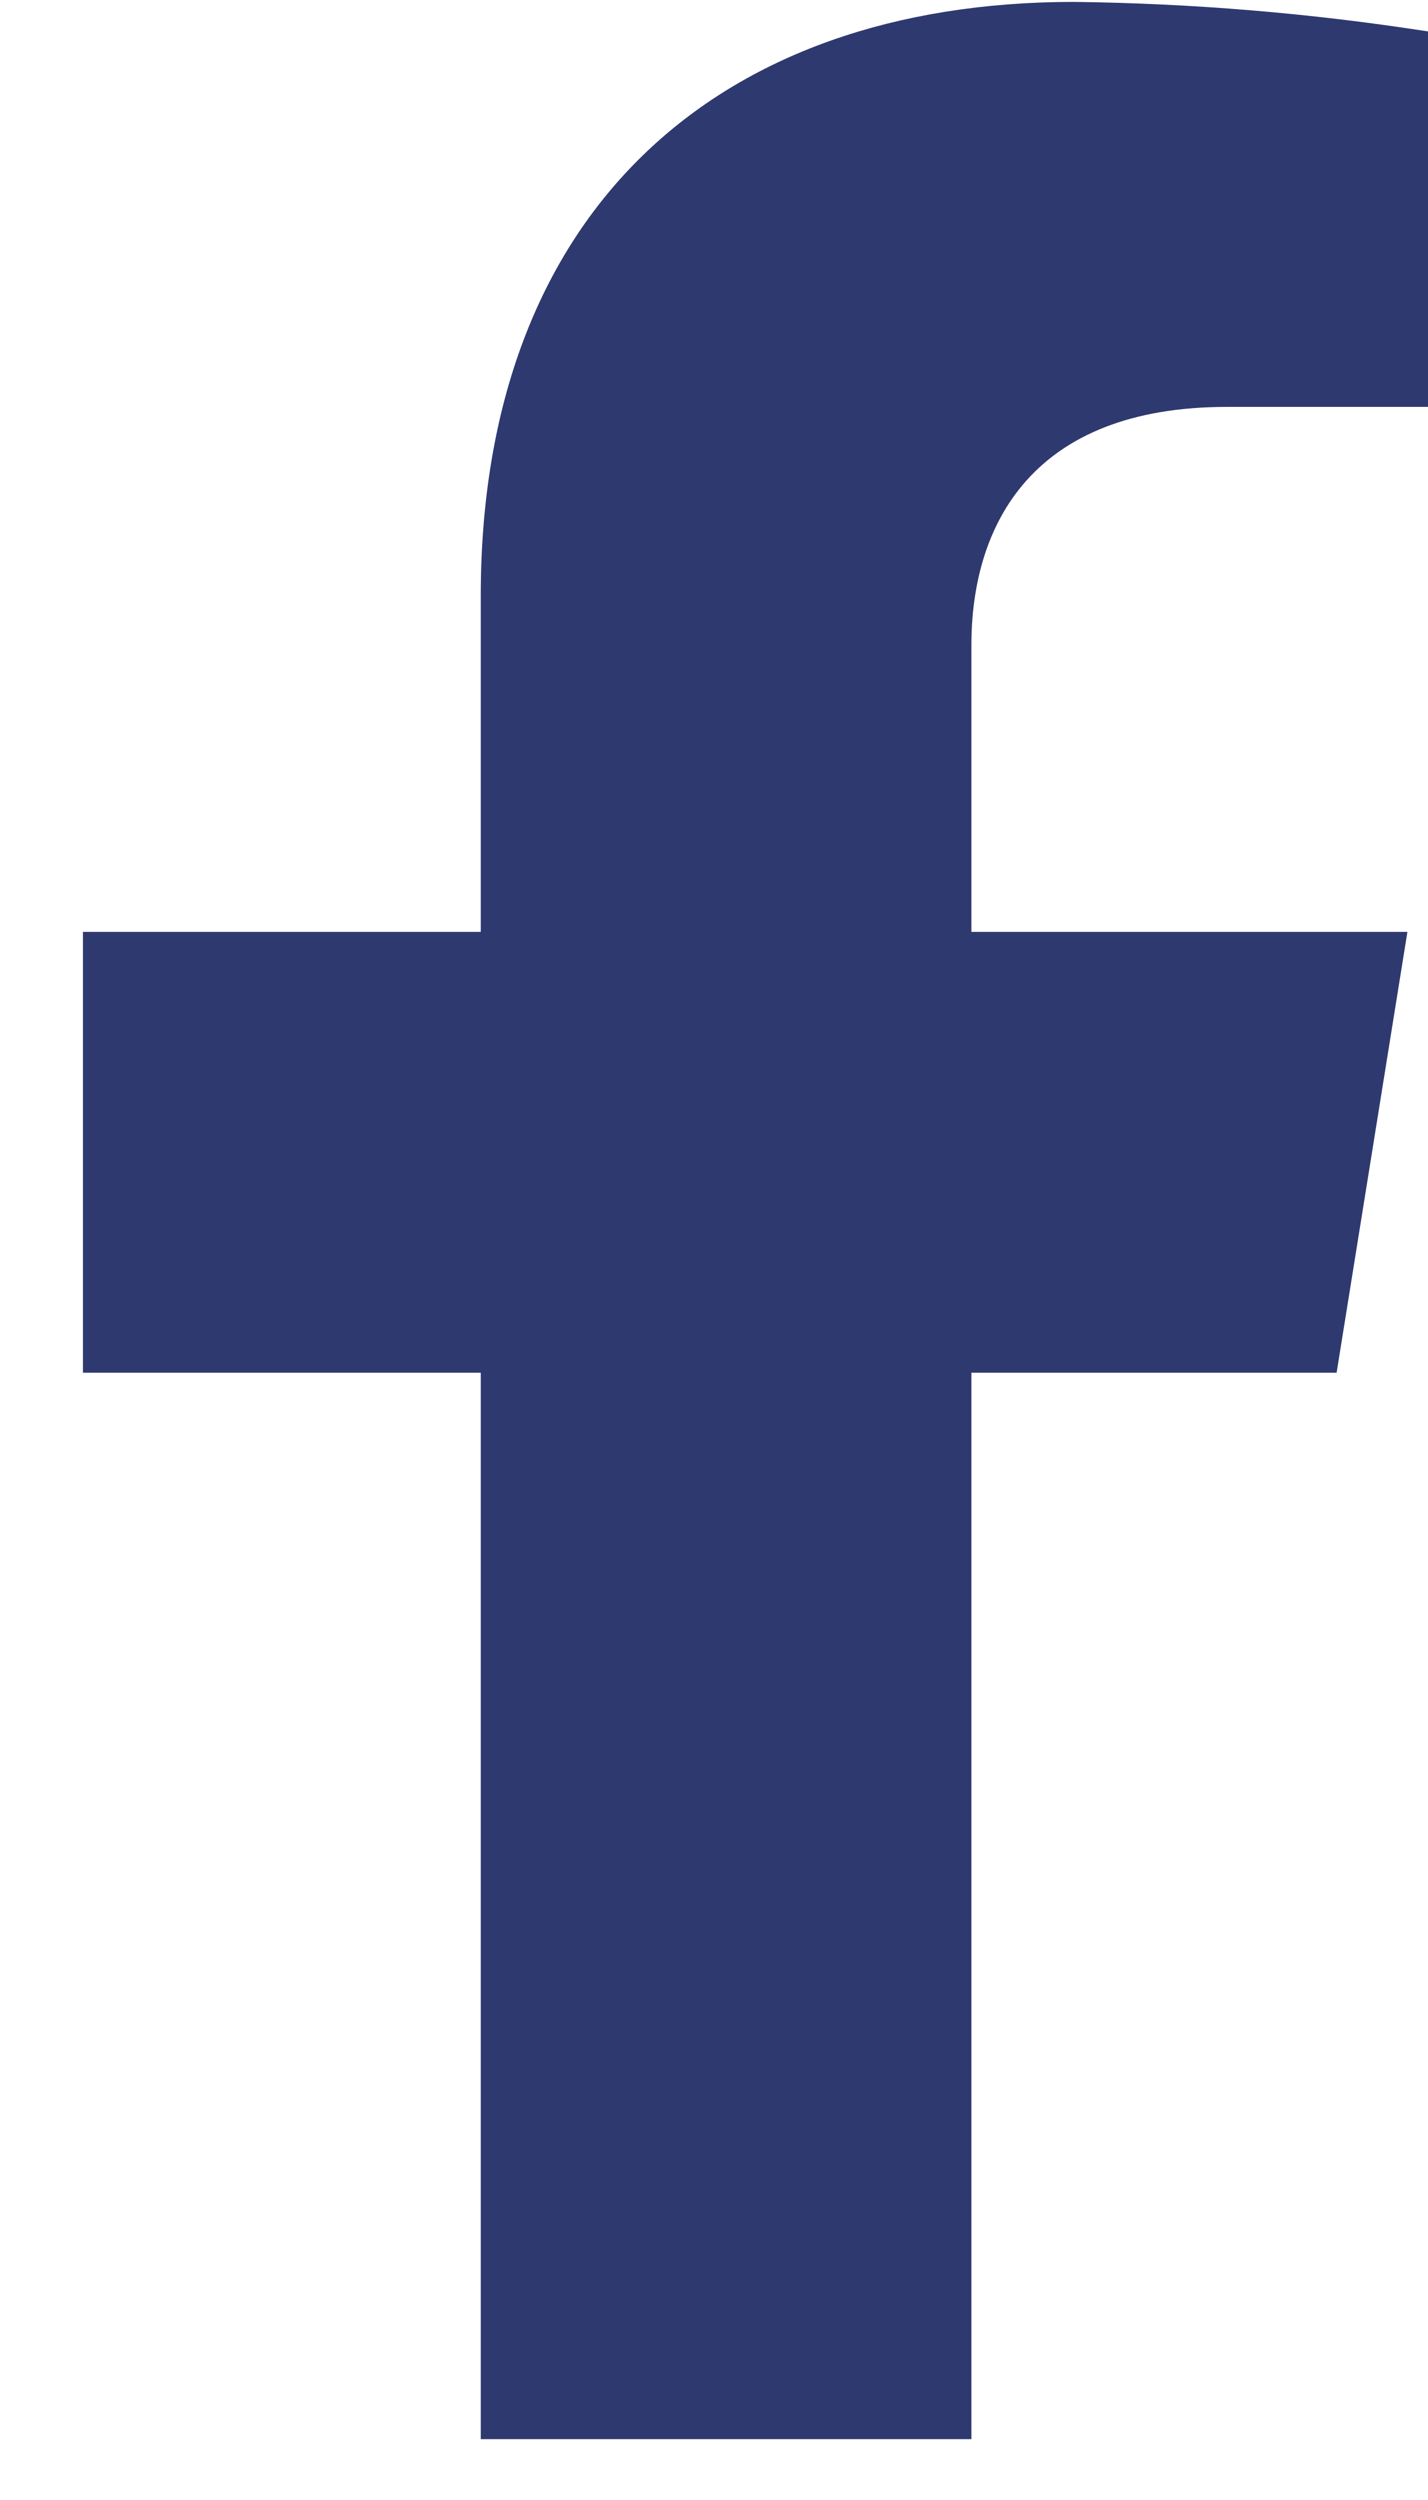 <svg width="12" height="21" viewBox="0 0 12 21" fill="none" xmlns="http://www.w3.org/2000/svg">
<path d="M11.232 11.531L11.827 7.828H8.163V5.42C8.163 4.408 8.674 3.418 10.31 3.418H12V0.264C11.016 0.111 10.022 0.028 9.025 0.016C6.009 0.016 4.04 1.792 4.04 5.004V7.828H0.697V11.531H4.04V20.489H8.163V11.531H11.232Z" fill="#2E3970"/>
</svg>
